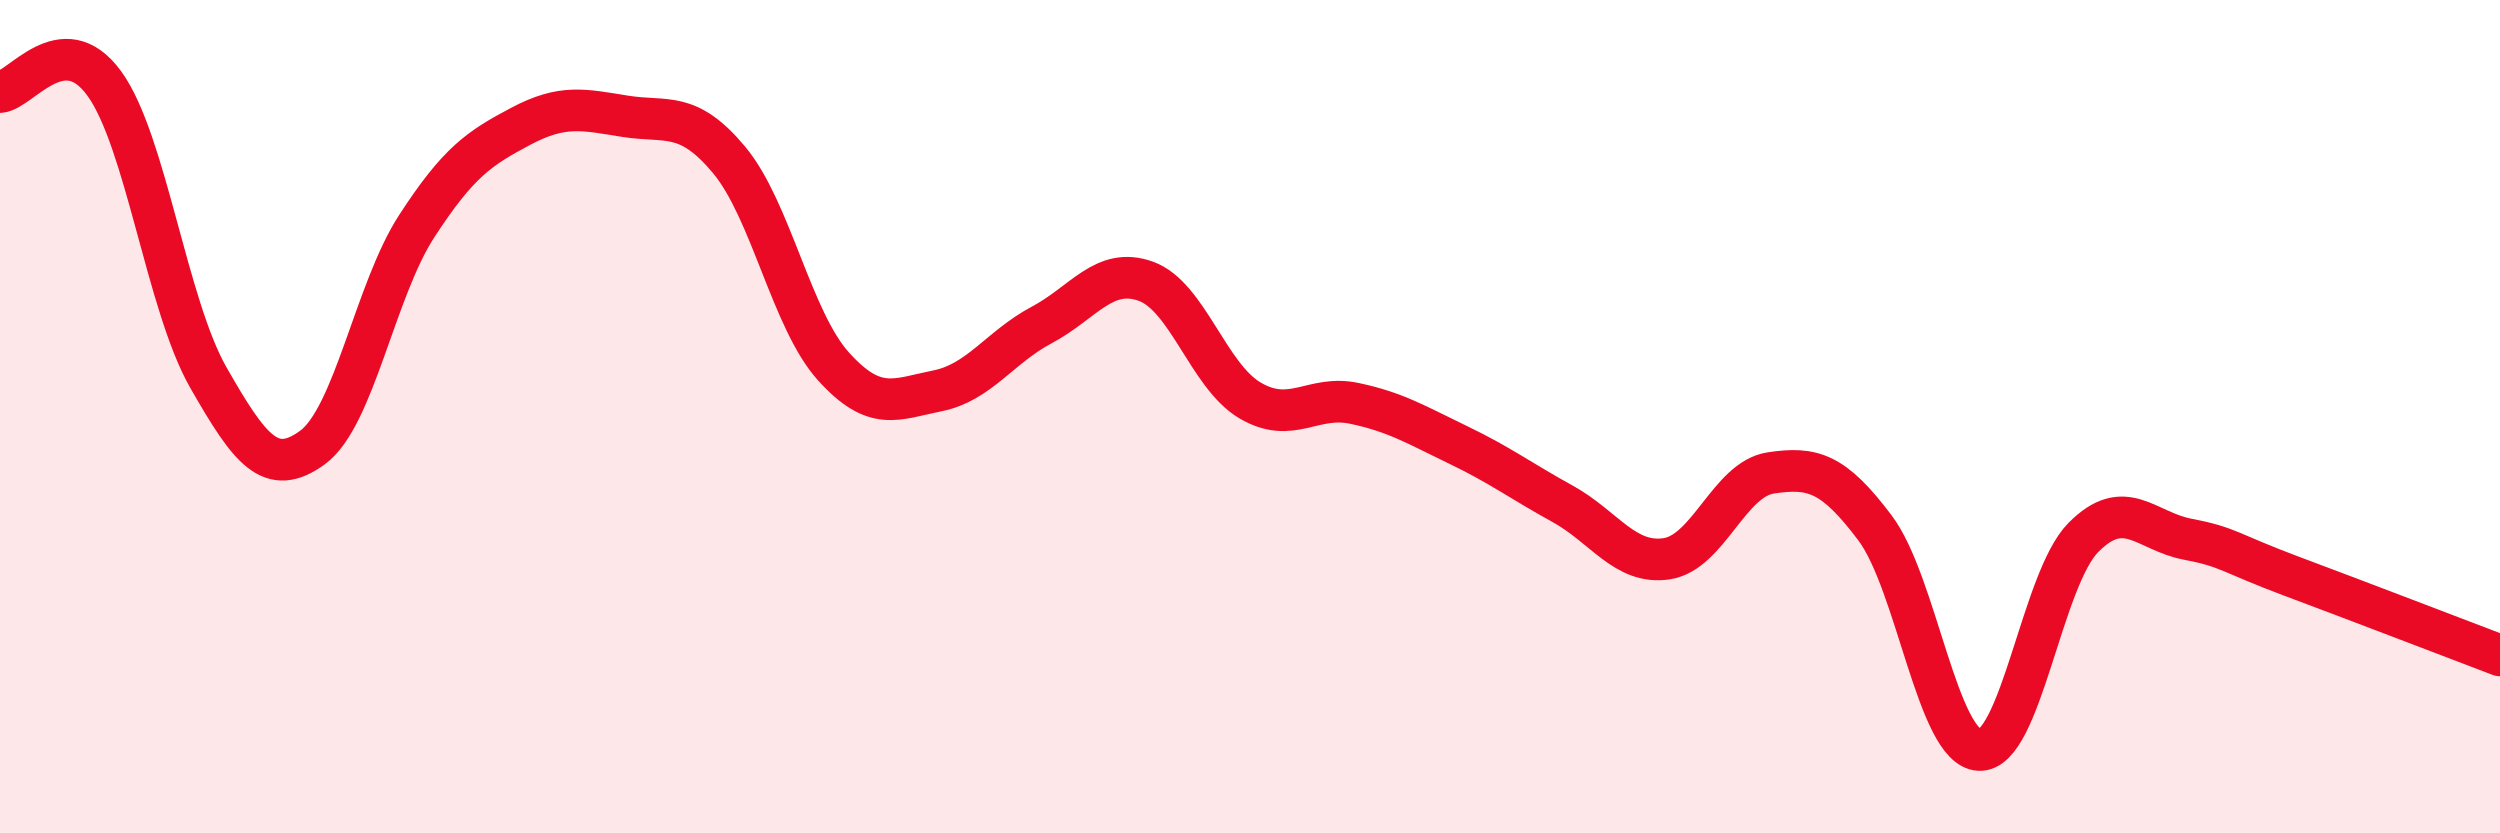 
    <svg width="60" height="20" viewBox="0 0 60 20" xmlns="http://www.w3.org/2000/svg">
      <path
        d="M 0,2.21 C 0.5,2.17 1.5,0.63 2.5,2 C 3.5,3.37 4,7.31 5,9.06 C 6,10.81 6.5,11.47 7.5,10.74 C 8.5,10.01 9,6.97 10,5.43 C 11,3.89 11.5,3.56 12.5,3.03 C 13.5,2.5 14,2.63 15,2.79 C 16,2.95 16.5,2.64 17.5,3.84 C 18.5,5.04 19,7.68 20,8.79 C 21,9.9 21.5,9.58 22.5,9.38 C 23.5,9.18 24,8.33 25,7.8 C 26,7.27 26.5,6.39 27.5,6.75 C 28.5,7.11 29,9.02 30,9.61 C 31,10.2 31.5,9.47 32.5,9.68 C 33.5,9.89 34,10.2 35,10.68 C 36,11.16 36.5,11.54 37.5,12.09 C 38.5,12.64 39,13.56 40,13.41 C 41,13.26 41.5,11.5 42.5,11.35 C 43.5,11.2 44,11.34 45,12.67 C 46,14 46.5,17.95 47.5,18 C 48.5,18.05 49,13.91 50,12.9 C 51,11.89 51.5,12.75 52.5,12.94 C 53.5,13.13 53.5,13.27 55,13.83 C 56.5,14.39 59,15.35 60,15.73L60 20L0 20Z"
        fill="#EB0A25"
        opacity="0.1"
        stroke-linecap="round"
        stroke-linejoin="round"
      />
      <path
        d="M 0,2.21 C 0.5,2.17 1.5,0.63 2.5,2 C 3.5,3.37 4,7.31 5,9.06 C 6,10.81 6.5,11.47 7.5,10.74 C 8.5,10.01 9,6.97 10,5.43 C 11,3.89 11.5,3.56 12.5,3.03 C 13.5,2.5 14,2.63 15,2.79 C 16,2.95 16.5,2.64 17.5,3.84 C 18.5,5.04 19,7.68 20,8.79 C 21,9.9 21.5,9.58 22.5,9.38 C 23.5,9.18 24,8.33 25,7.8 C 26,7.27 26.5,6.39 27.5,6.75 C 28.5,7.11 29,9.02 30,9.61 C 31,10.2 31.5,9.47 32.5,9.68 C 33.5,9.89 34,10.2 35,10.68 C 36,11.16 36.5,11.54 37.5,12.09 C 38.5,12.64 39,13.56 40,13.41 C 41,13.26 41.5,11.5 42.5,11.35 C 43.5,11.2 44,11.34 45,12.67 C 46,14 46.5,17.95 47.5,18 C 48.5,18.05 49,13.91 50,12.9 C 51,11.89 51.5,12.75 52.5,12.94 C 53.5,13.13 53.5,13.27 55,13.83 C 56.5,14.39 59,15.35 60,15.73"
        stroke="#EB0A25"
        stroke-width="1"
        fill="none"
        stroke-linecap="round"
        stroke-linejoin="round"
      />
    </svg>
  